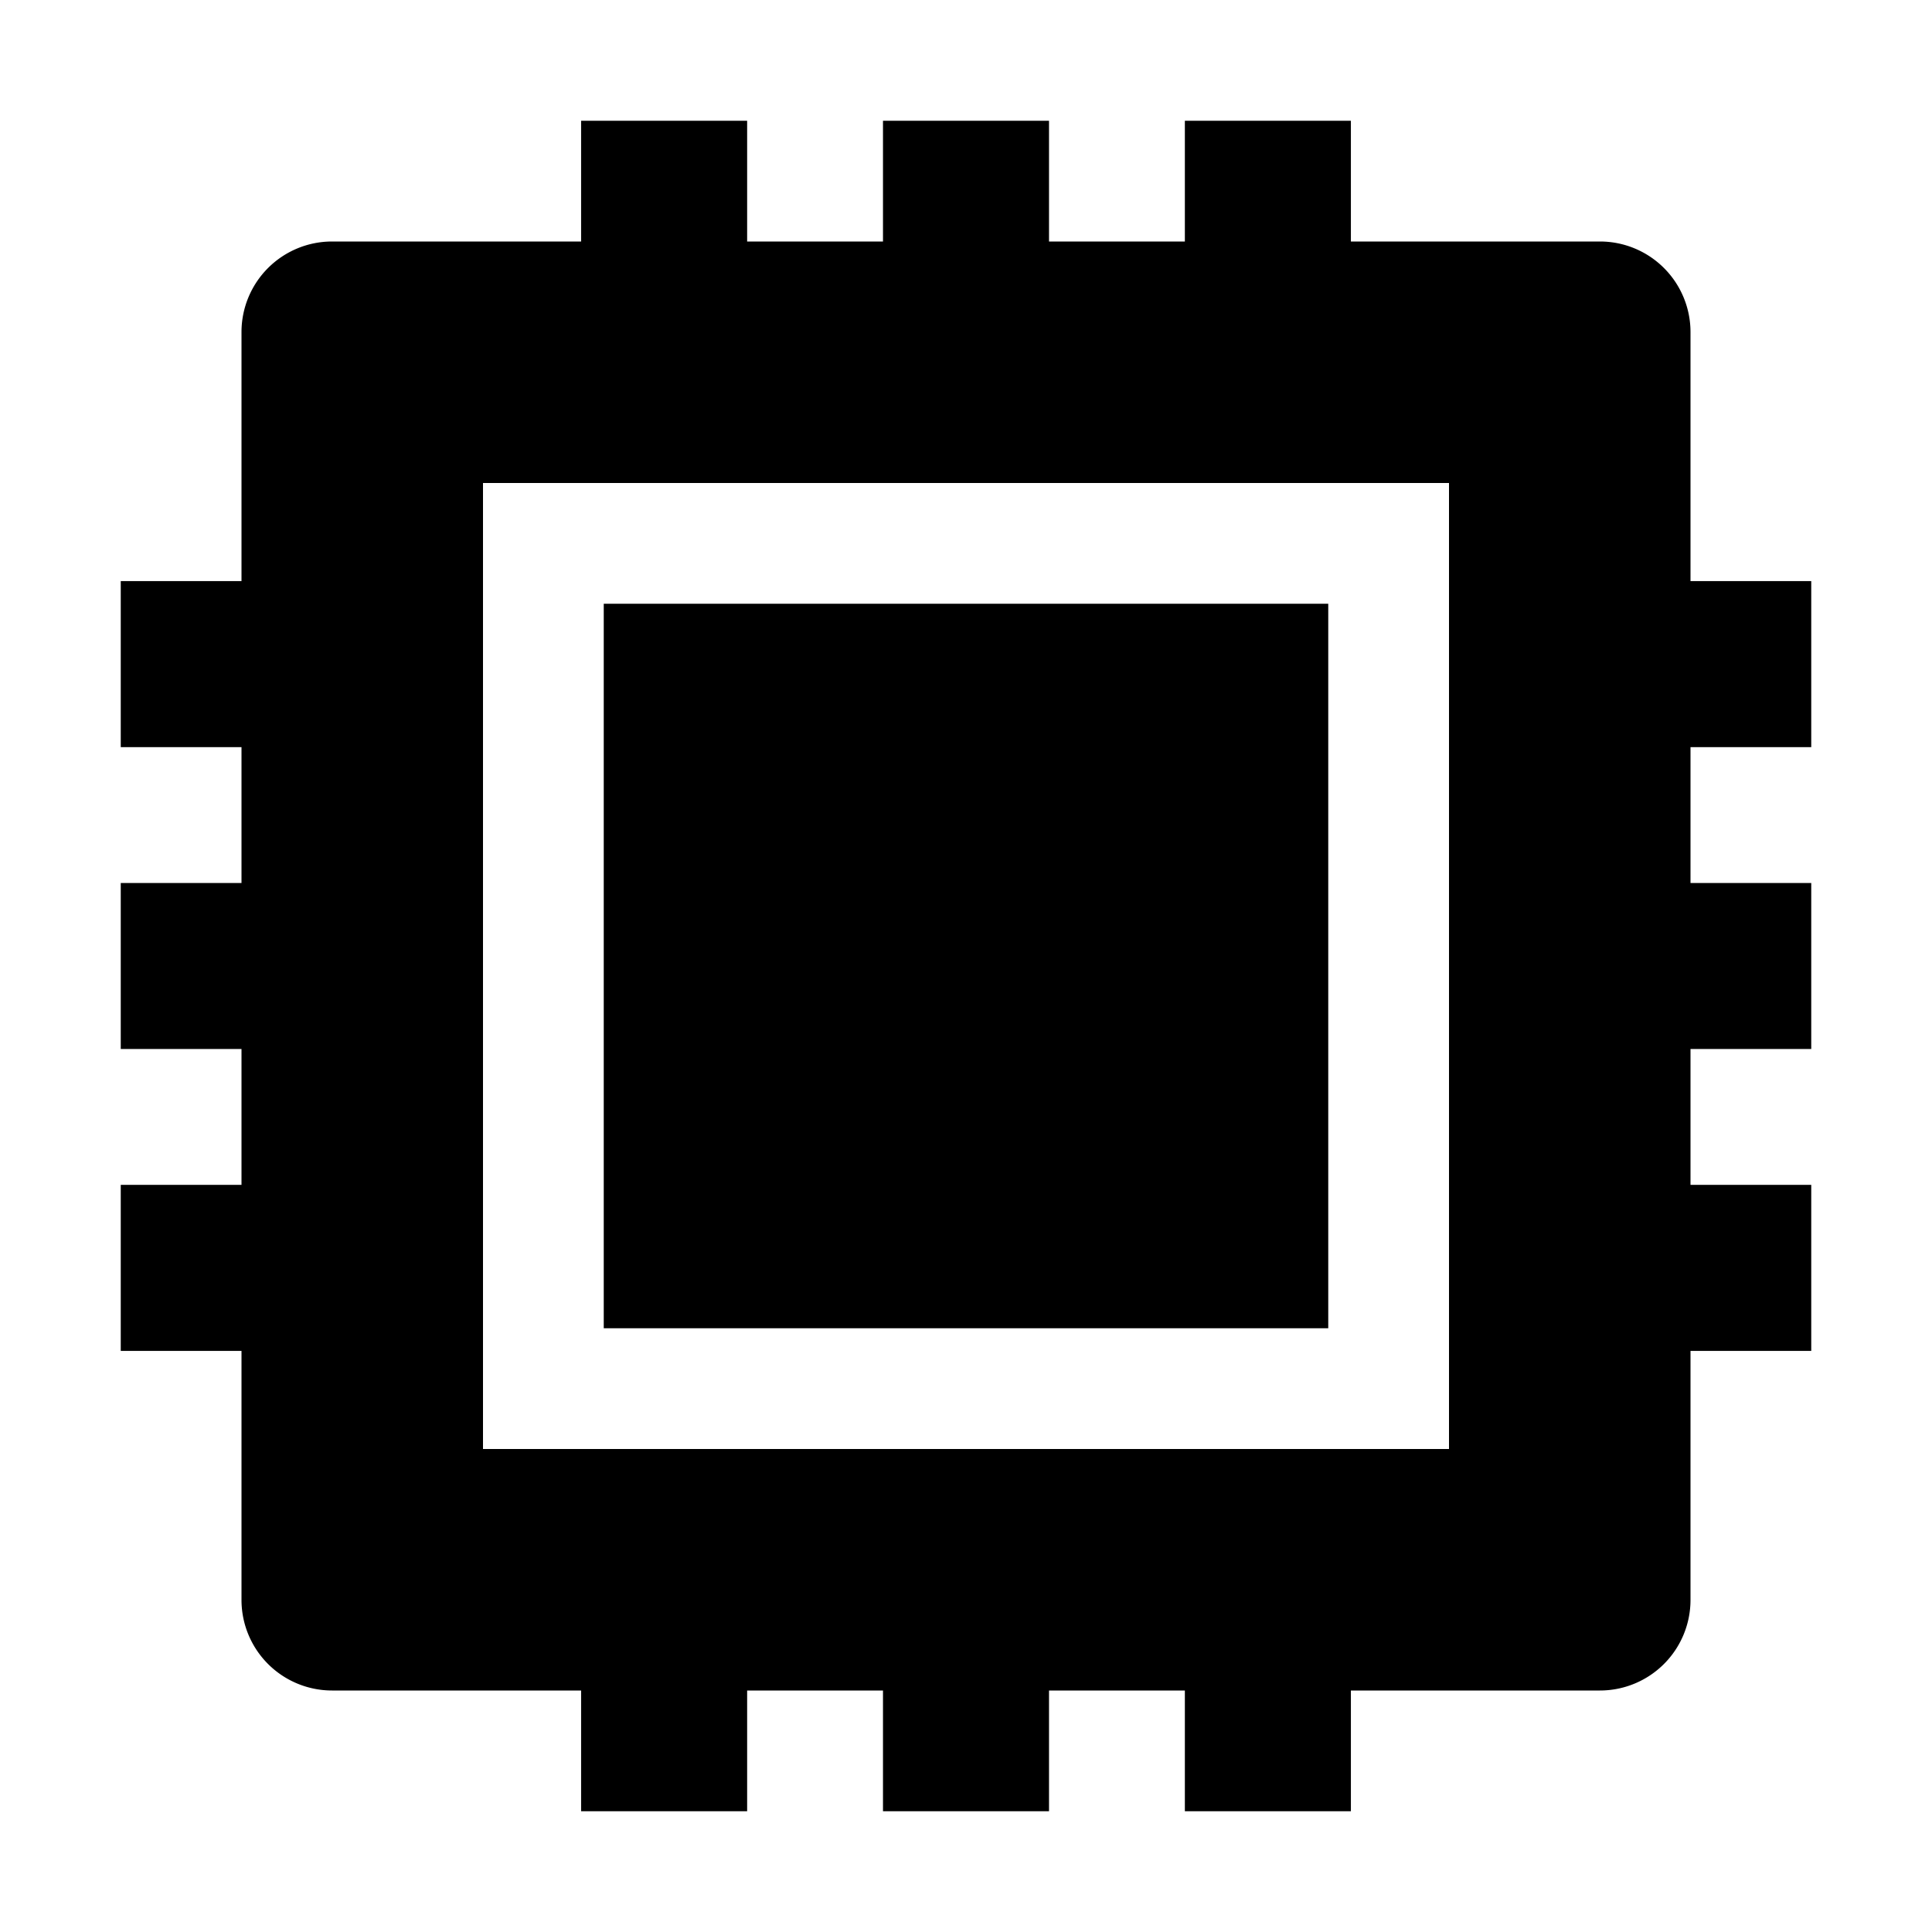 <svg xmlns="http://www.w3.org/2000/svg" class="ionicon" viewBox="0 0 512 512"><path d="M160 160h192v192H160z"/><path d="M480 198v-44h-32V88a24 24 0 00-24-24h-66V32h-44v32h-36V32h-44v32h-36V32h-44v32H88a24 24 0 00-24 24v66H32v44h32v36H32v44h32v36H32v44h32v66a24 24 0 0024 24h66v32h44v-32h36v32h44v-32h36v32h44v-32h66a24 24 0 0024-24v-66h32v-44h-32v-36h32v-44h-32v-36zm-352-70h256v256H128z"/></svg>